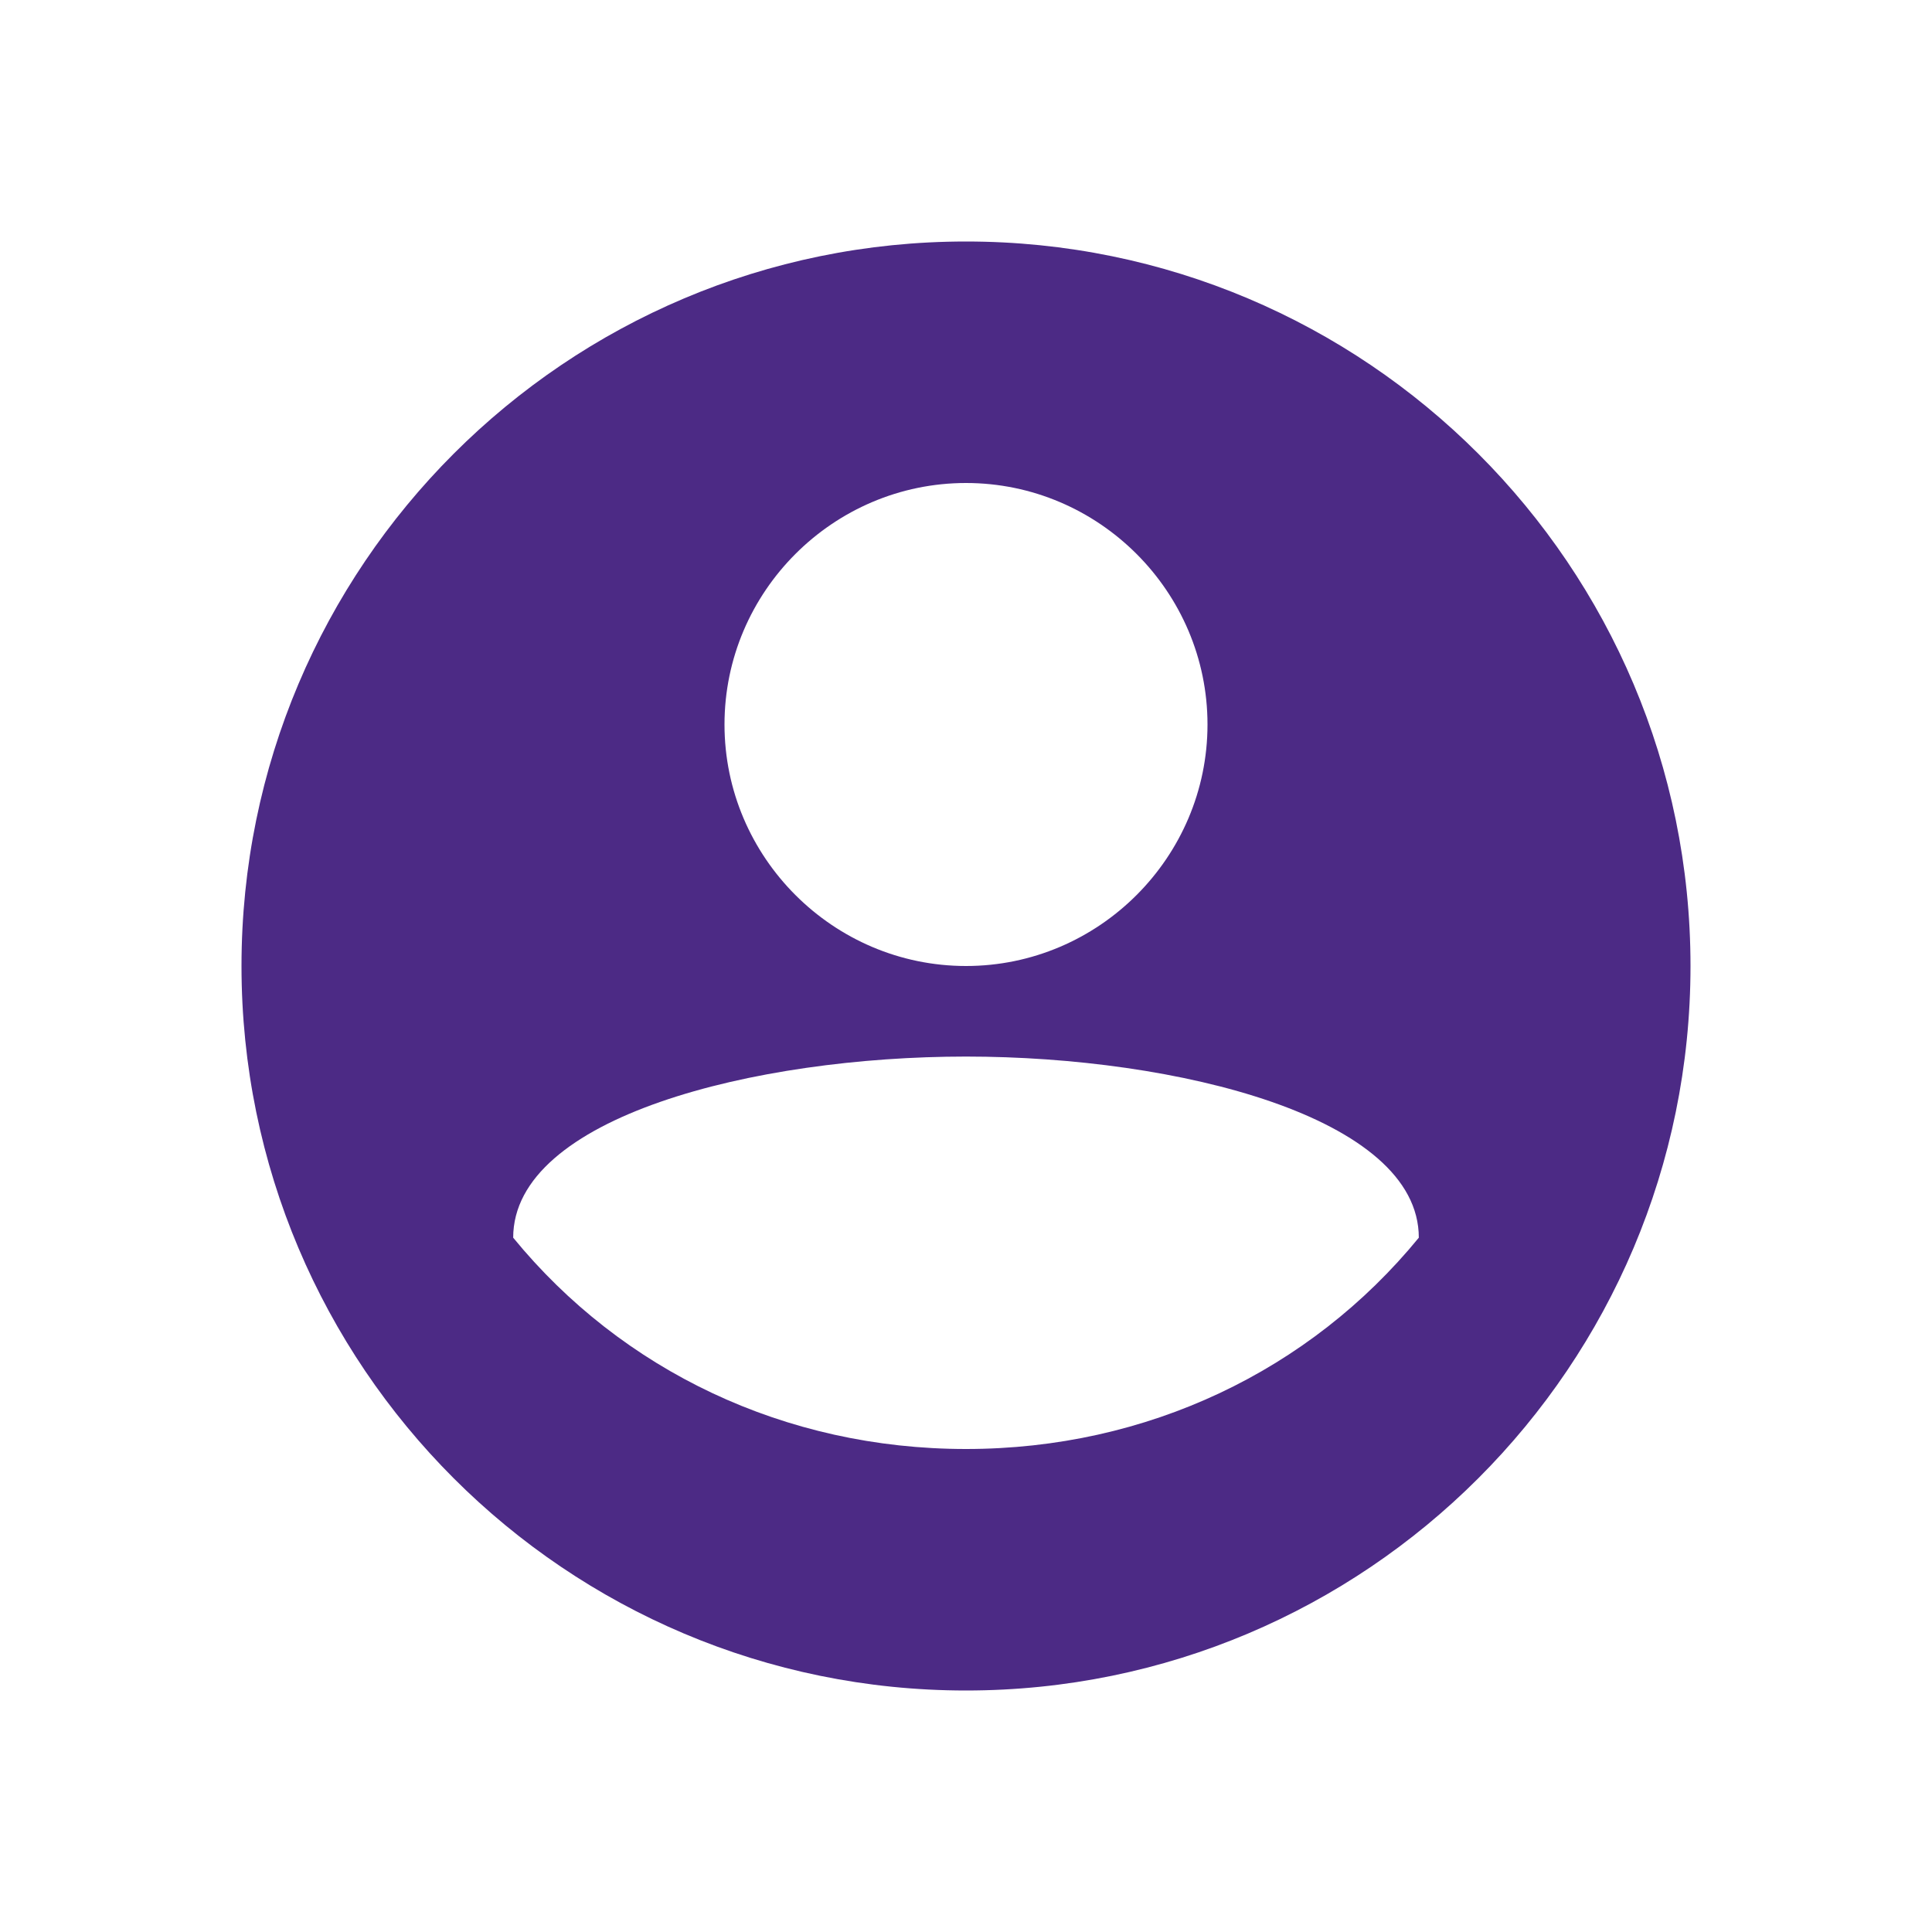<?xml version="1.0" encoding="UTF-8" standalone="no"?>
<svg width="32" height="32" viewBox="0 0 32 32" xmlns="http://www.w3.org/2000/svg">
  <path fill="#4C2A85" d="M16,4 C9.373,4 4,9.373 4,16 C4,22.627 9.373,28 16,28 C22.627,28 28,22.627 28,16 C28,9.373 22.627,4 16,4 Z M16,8 C18.2,8 20,9.8 20,12 C20,14.2 18.2,16 16,16 C13.8,16 12,14.2 12,12 C12,9.8 13.8,8 16,8 Z M16,24 C13,24 10.3,22.7 8.5,20.5 C8.5,18.5 12.5,17.5 16,17.5 C19.5,17.5 23.5,18.5 23.5,20.5 C21.7,22.7 19,24 16,24 Z" />
</svg>